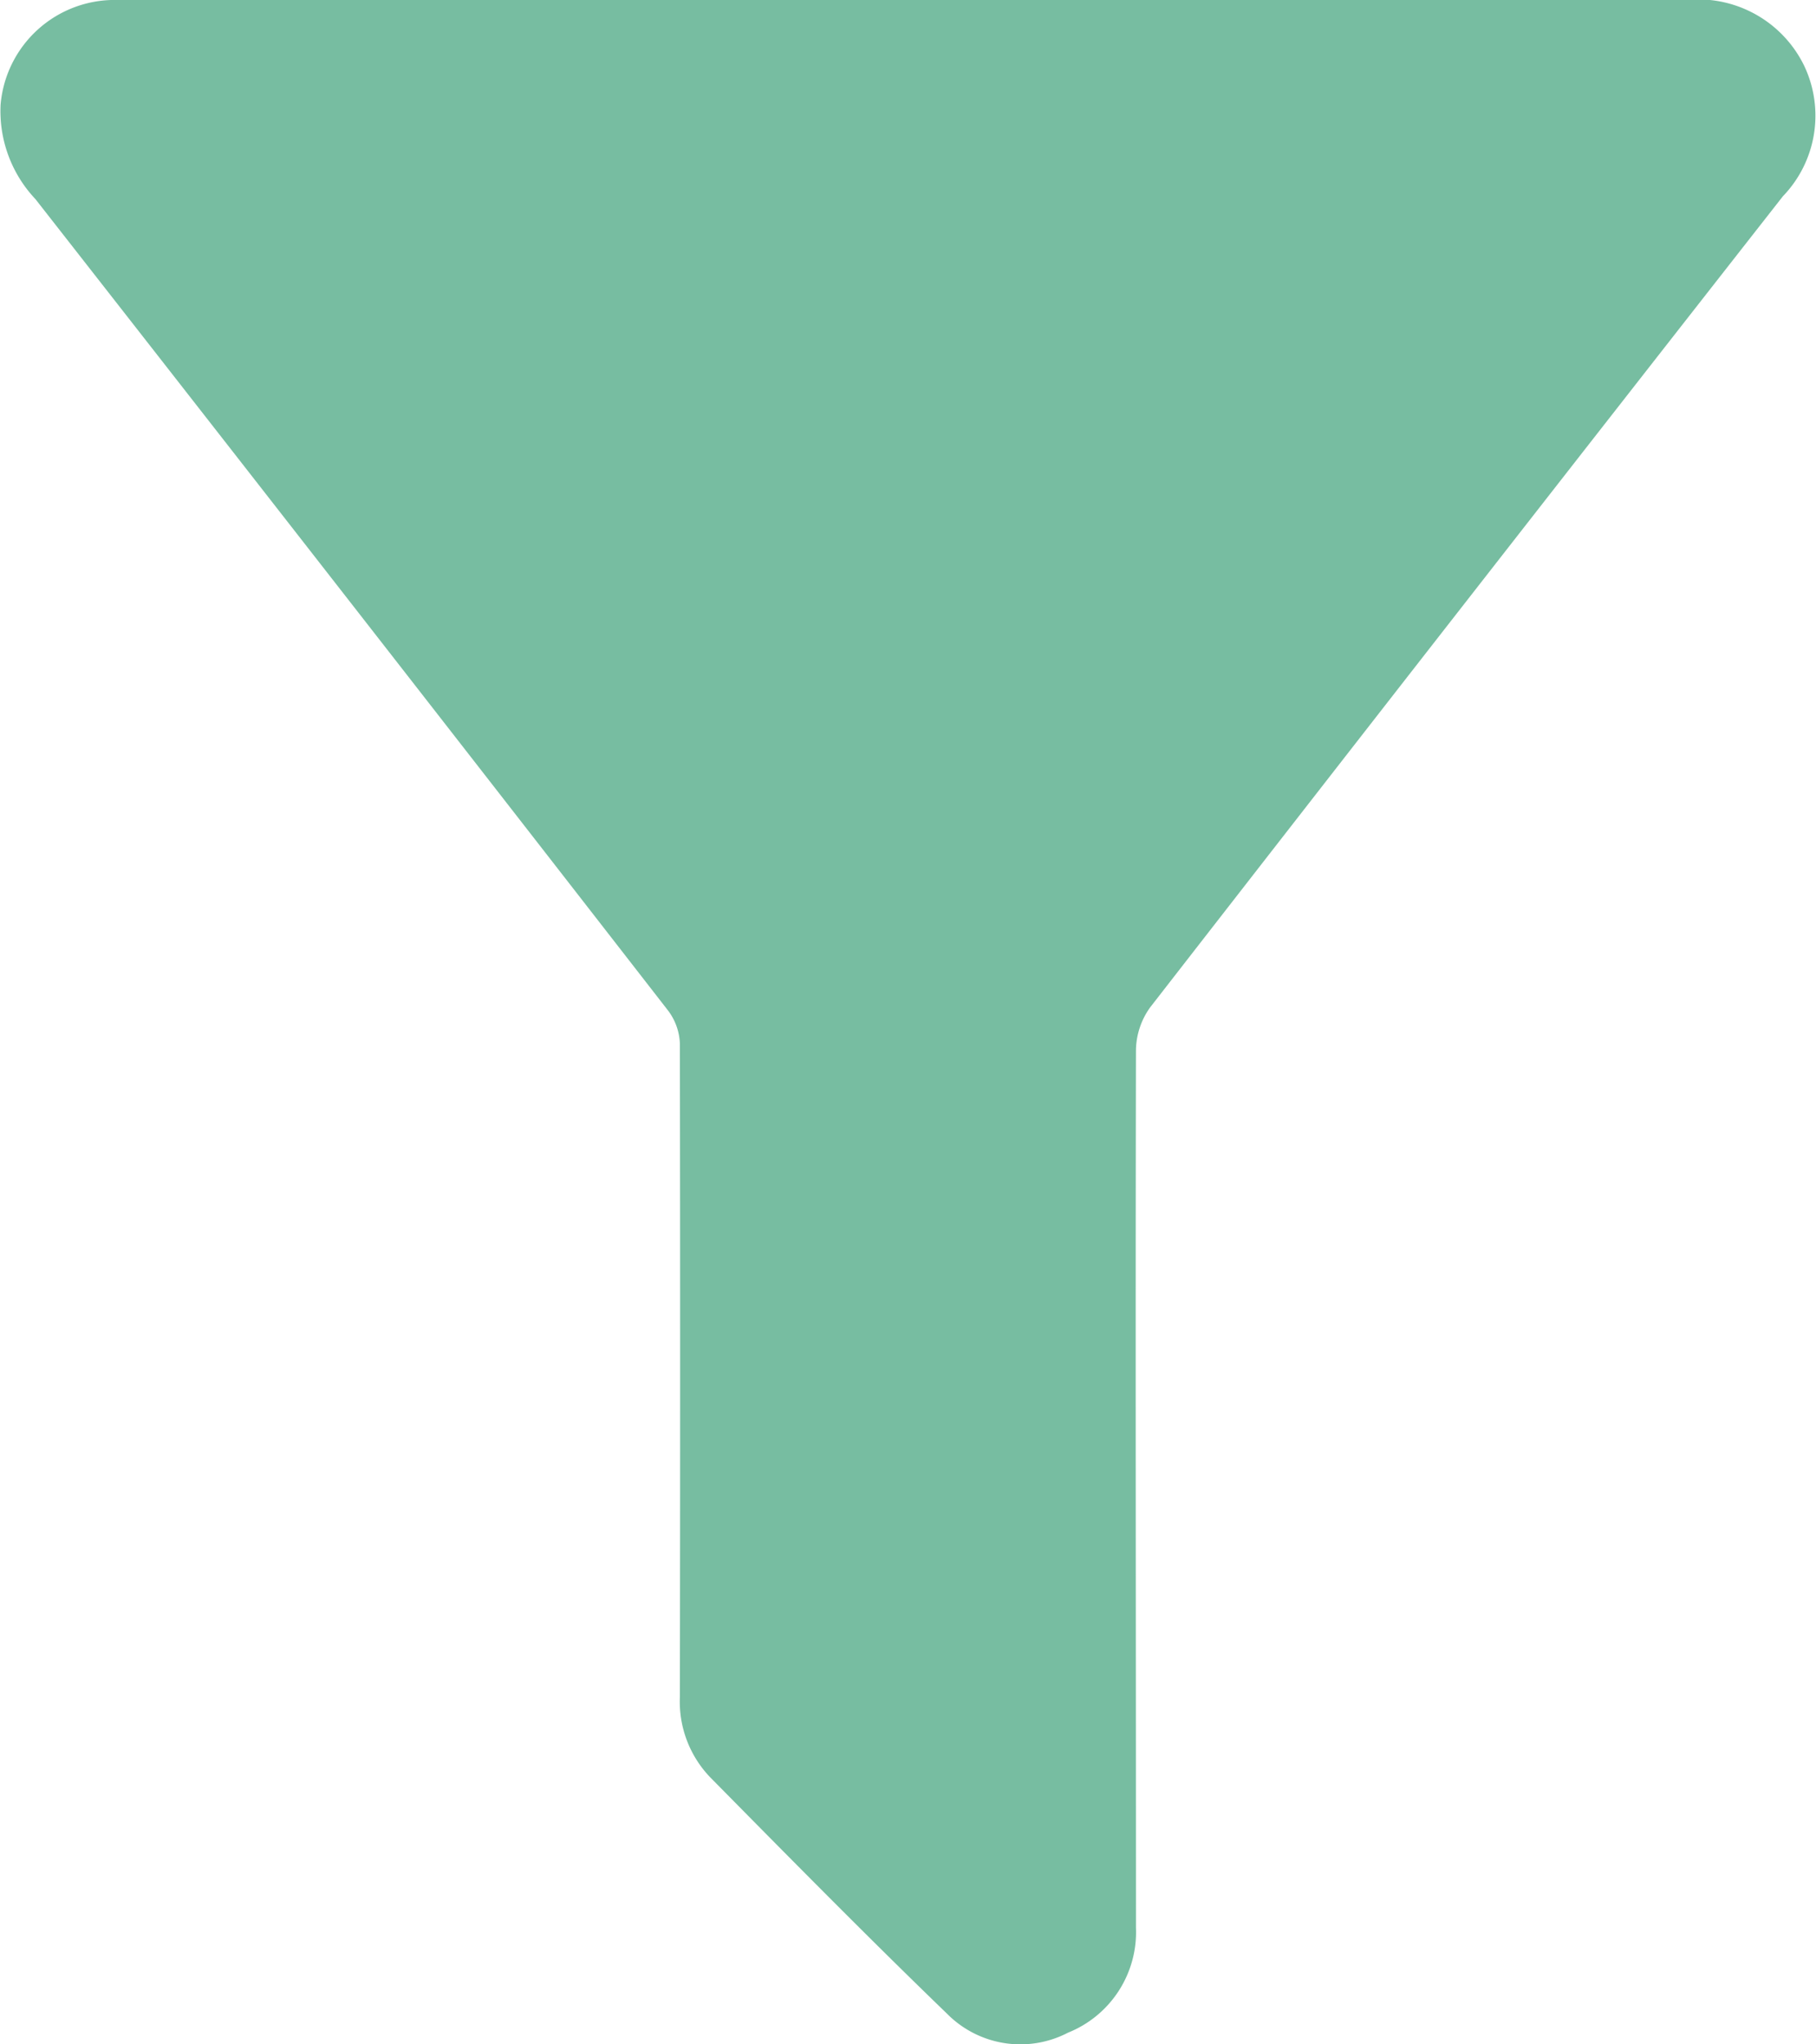 <svg id="Grupo_106" data-name="Grupo 106" xmlns="http://www.w3.org/2000/svg" xmlns:xlink="http://www.w3.org/1999/xlink" width="21.39" height="24.08" viewBox="0 0 21.39 24.08">
  <defs>
    <clipPath id="clip-path">
      <rect id="Rectángulo_274" data-name="Rectángulo 274" width="21.39" height="24.08" fill="none"/>
    </clipPath>
  </defs>
  <g id="Grupo_105" data-name="Grupo 105" clip-path="url(#clip-path)">
    <path id="Trazado_3233" data-name="Trazado 3233" d="M10.72,0q4.572,0,9.143,0a1.389,1.389,0,0,1,1.387.773A1.369,1.369,0,0,1,21,2.312q-3.735,4.769-7.452,9.553a.883.883,0,0,0-.168.505c-.007,3.445,0,6.89,0,10.335a1.276,1.276,0,0,1-.8,1.238,1.214,1.214,0,0,1-1.425-.223c-.946-.914-1.869-1.851-2.792-2.787a1.287,1.287,0,0,1-.355-.942q.006-3.852,0-7.7a.688.688,0,0,0-.141-.39Q4.15,7.116.417,2.345A1.51,1.51,0,0,1,.007,1.233,1.348,1.348,0,0,1,1.389,0C3.226,0,5.063,0,6.9,0h3.82" transform="translate(0 0)" fill="#77bda1"/>
  </g>
</svg>
